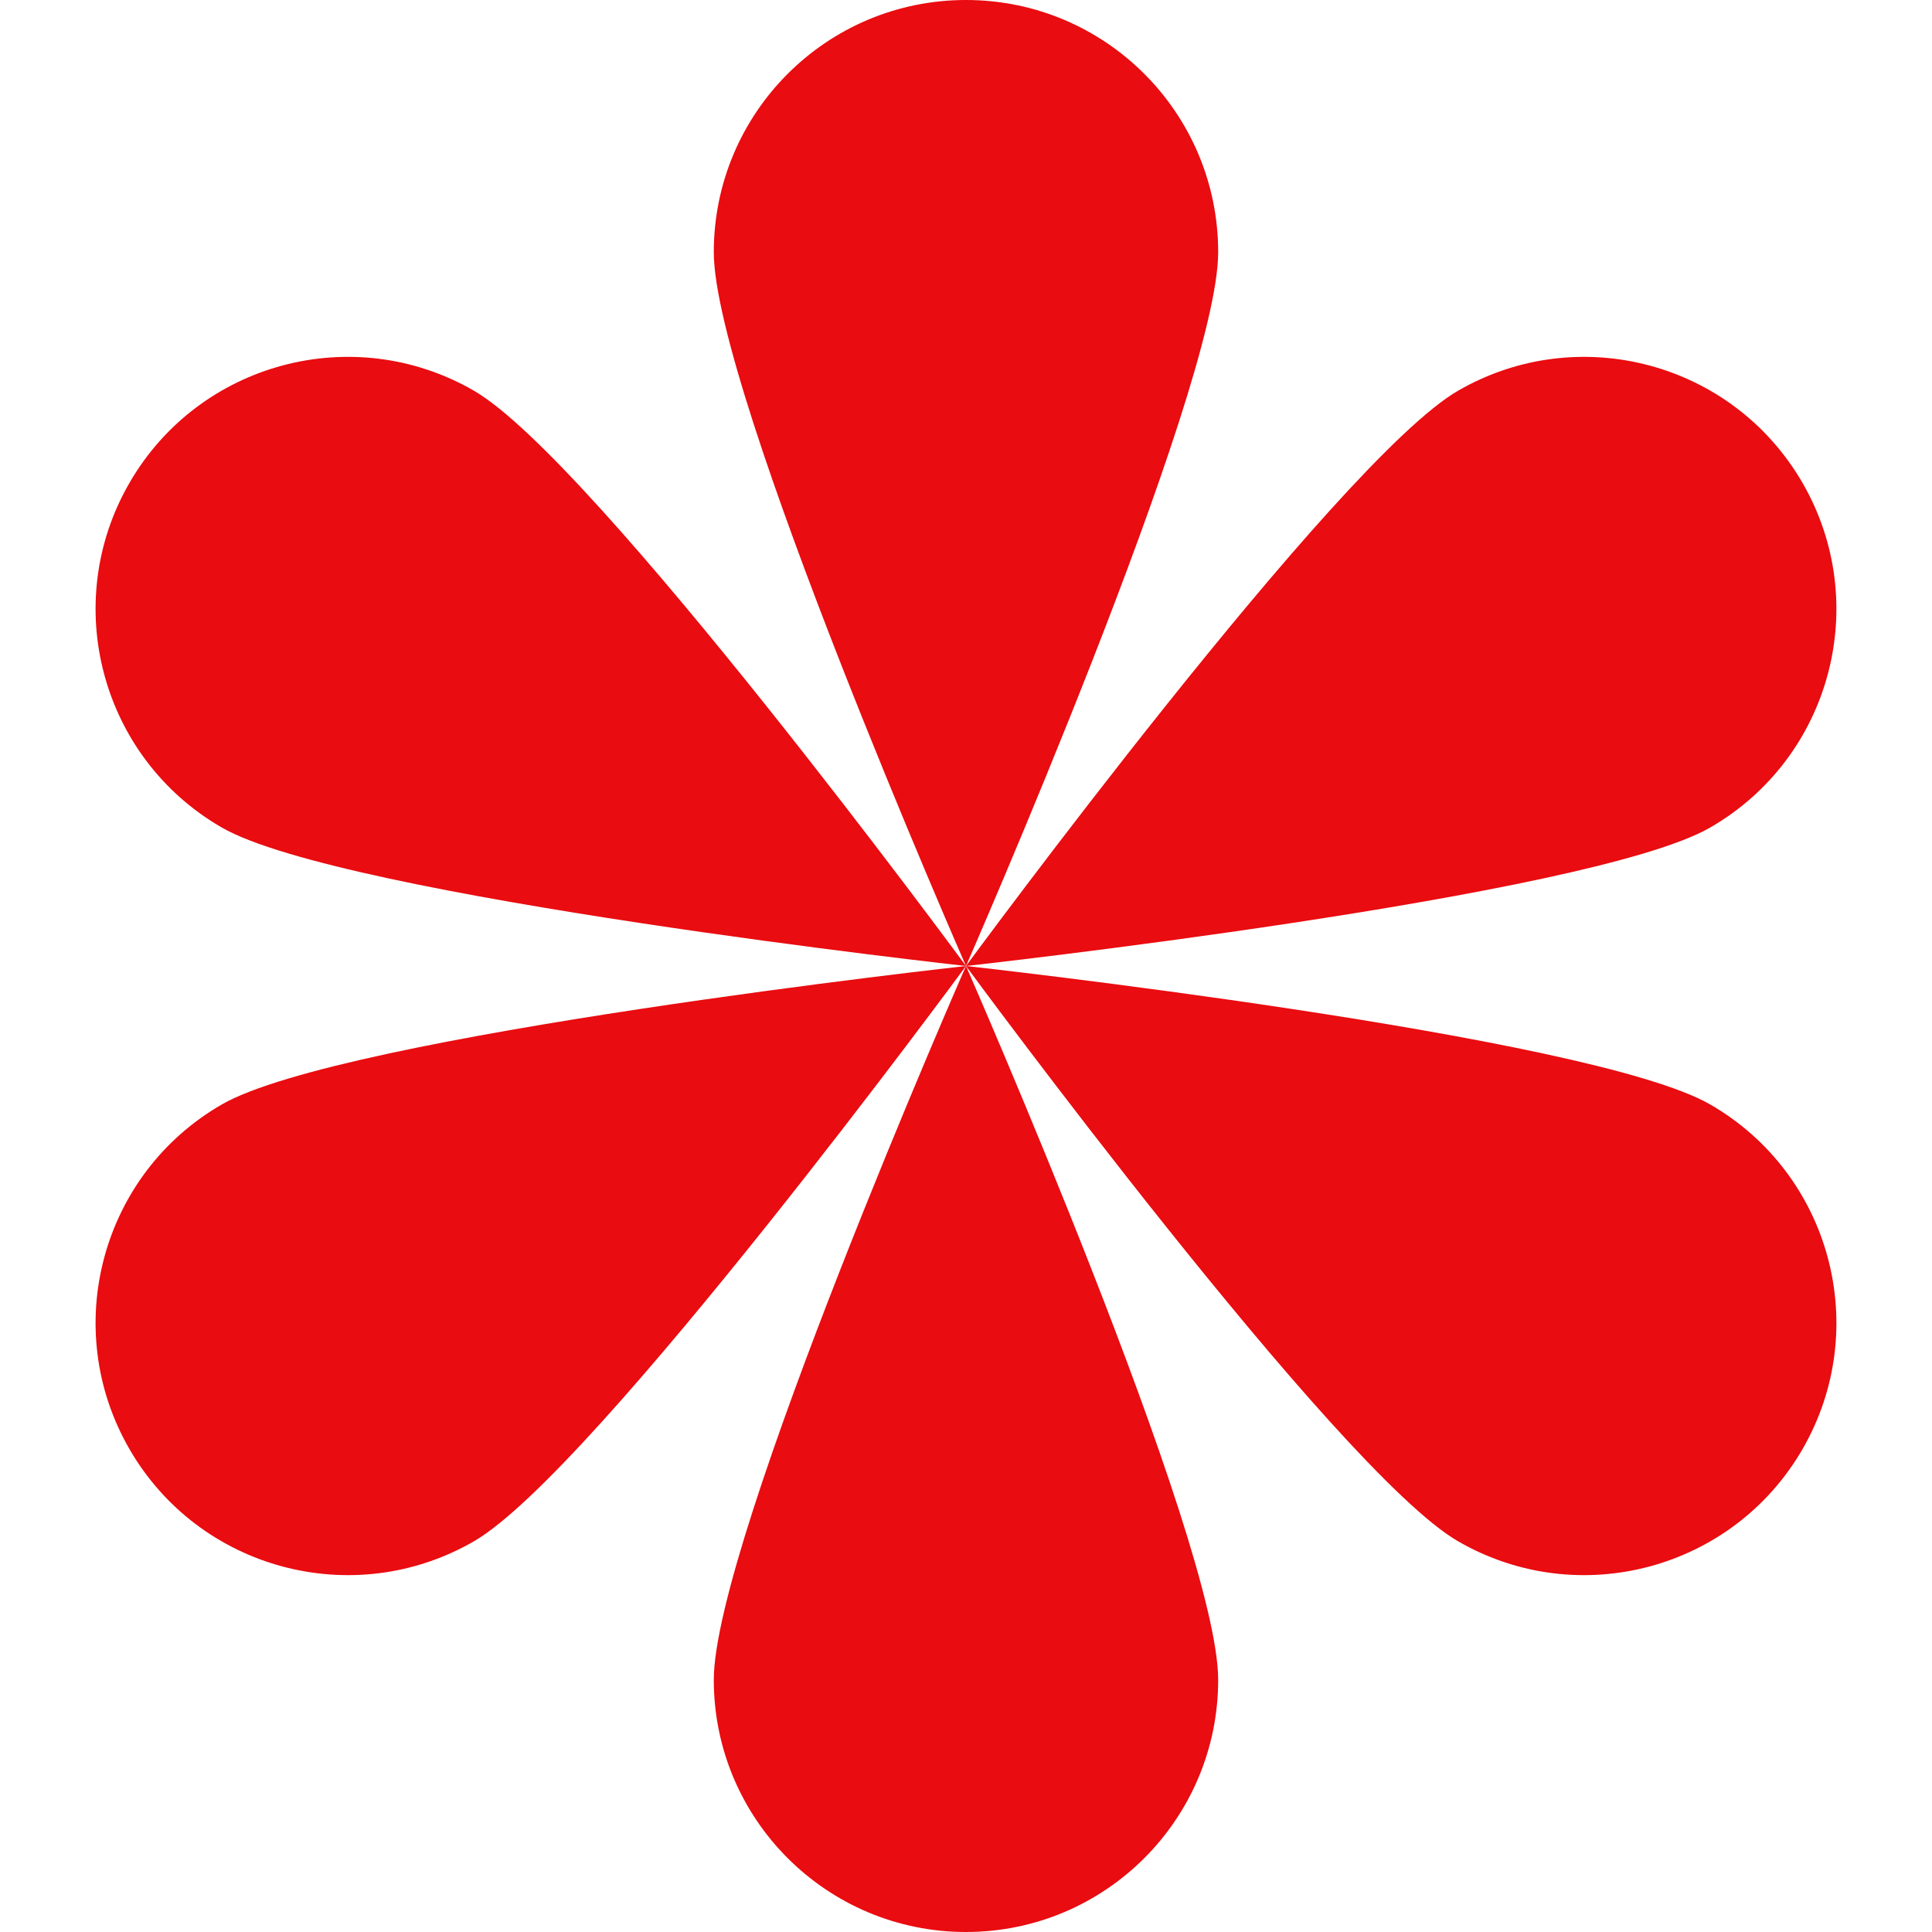 <?xml version="1.0" encoding="UTF-8"?>
<svg data-bbox="28.049 20.147 143.903 159.706" aria-hidden="true" xmlns="http://www.w3.org/2000/svg" width="200" height="200" viewBox="28.049 20.147 143.903 159.706" data-type="color">
    <g>
        <path fill="#E90C10" d="M99.999 20.147c-11.513 0-20.847 9.332-20.847 20.847C79.152 52.506 99.999 100 99.999 100s20.847-47.494 20.847-59.006c0-11.515-9.333-20.847-20.847-20.847" data-color="1"/>
        <path fill="#E90C10" d="M59.322 52.443c-9.97-5.757-22.721-2.341-28.478 7.629-5.755 9.97-2.339 22.721 7.631 28.478C48.446 94.306 99.999 100 99.999 100S69.292 58.199 59.322 52.443" data-color="1"/>
        <path fill="#E90C10" d="M30.844 139.926c5.757 9.972 18.508 13.388 28.478 7.631S99.999 100 99.999 100s-51.553 5.692-61.524 11.45c-9.97 5.755-13.386 18.505-7.631 28.476" data-color="1"/>
        <path fill="#E90C10" d="M99.999 179.853c11.514 0 20.847-9.334 20.847-20.847S99.999 100 99.999 100s-20.847 47.492-20.847 59.006c0 11.513 9.335 20.847 20.847 20.847" data-color="1"/>
        <path fill="#E90C10" d="M161.525 111.45C151.555 105.693 100 100 100 100s30.709 41.8 40.679 47.557 22.721 2.341 28.478-7.631c5.754-9.971 2.338-22.721-7.632-28.476" data-color="1"/>
        <path fill="#E90C10" d="M169.156 60.073c-5.757-9.97-18.508-13.387-28.478-7.629C130.708 58.199 99.999 100 99.999 100s51.555-5.694 61.525-11.45c9.971-5.757 13.387-18.507 7.632-28.477" data-color="1"/>
    </g>
</svg>
